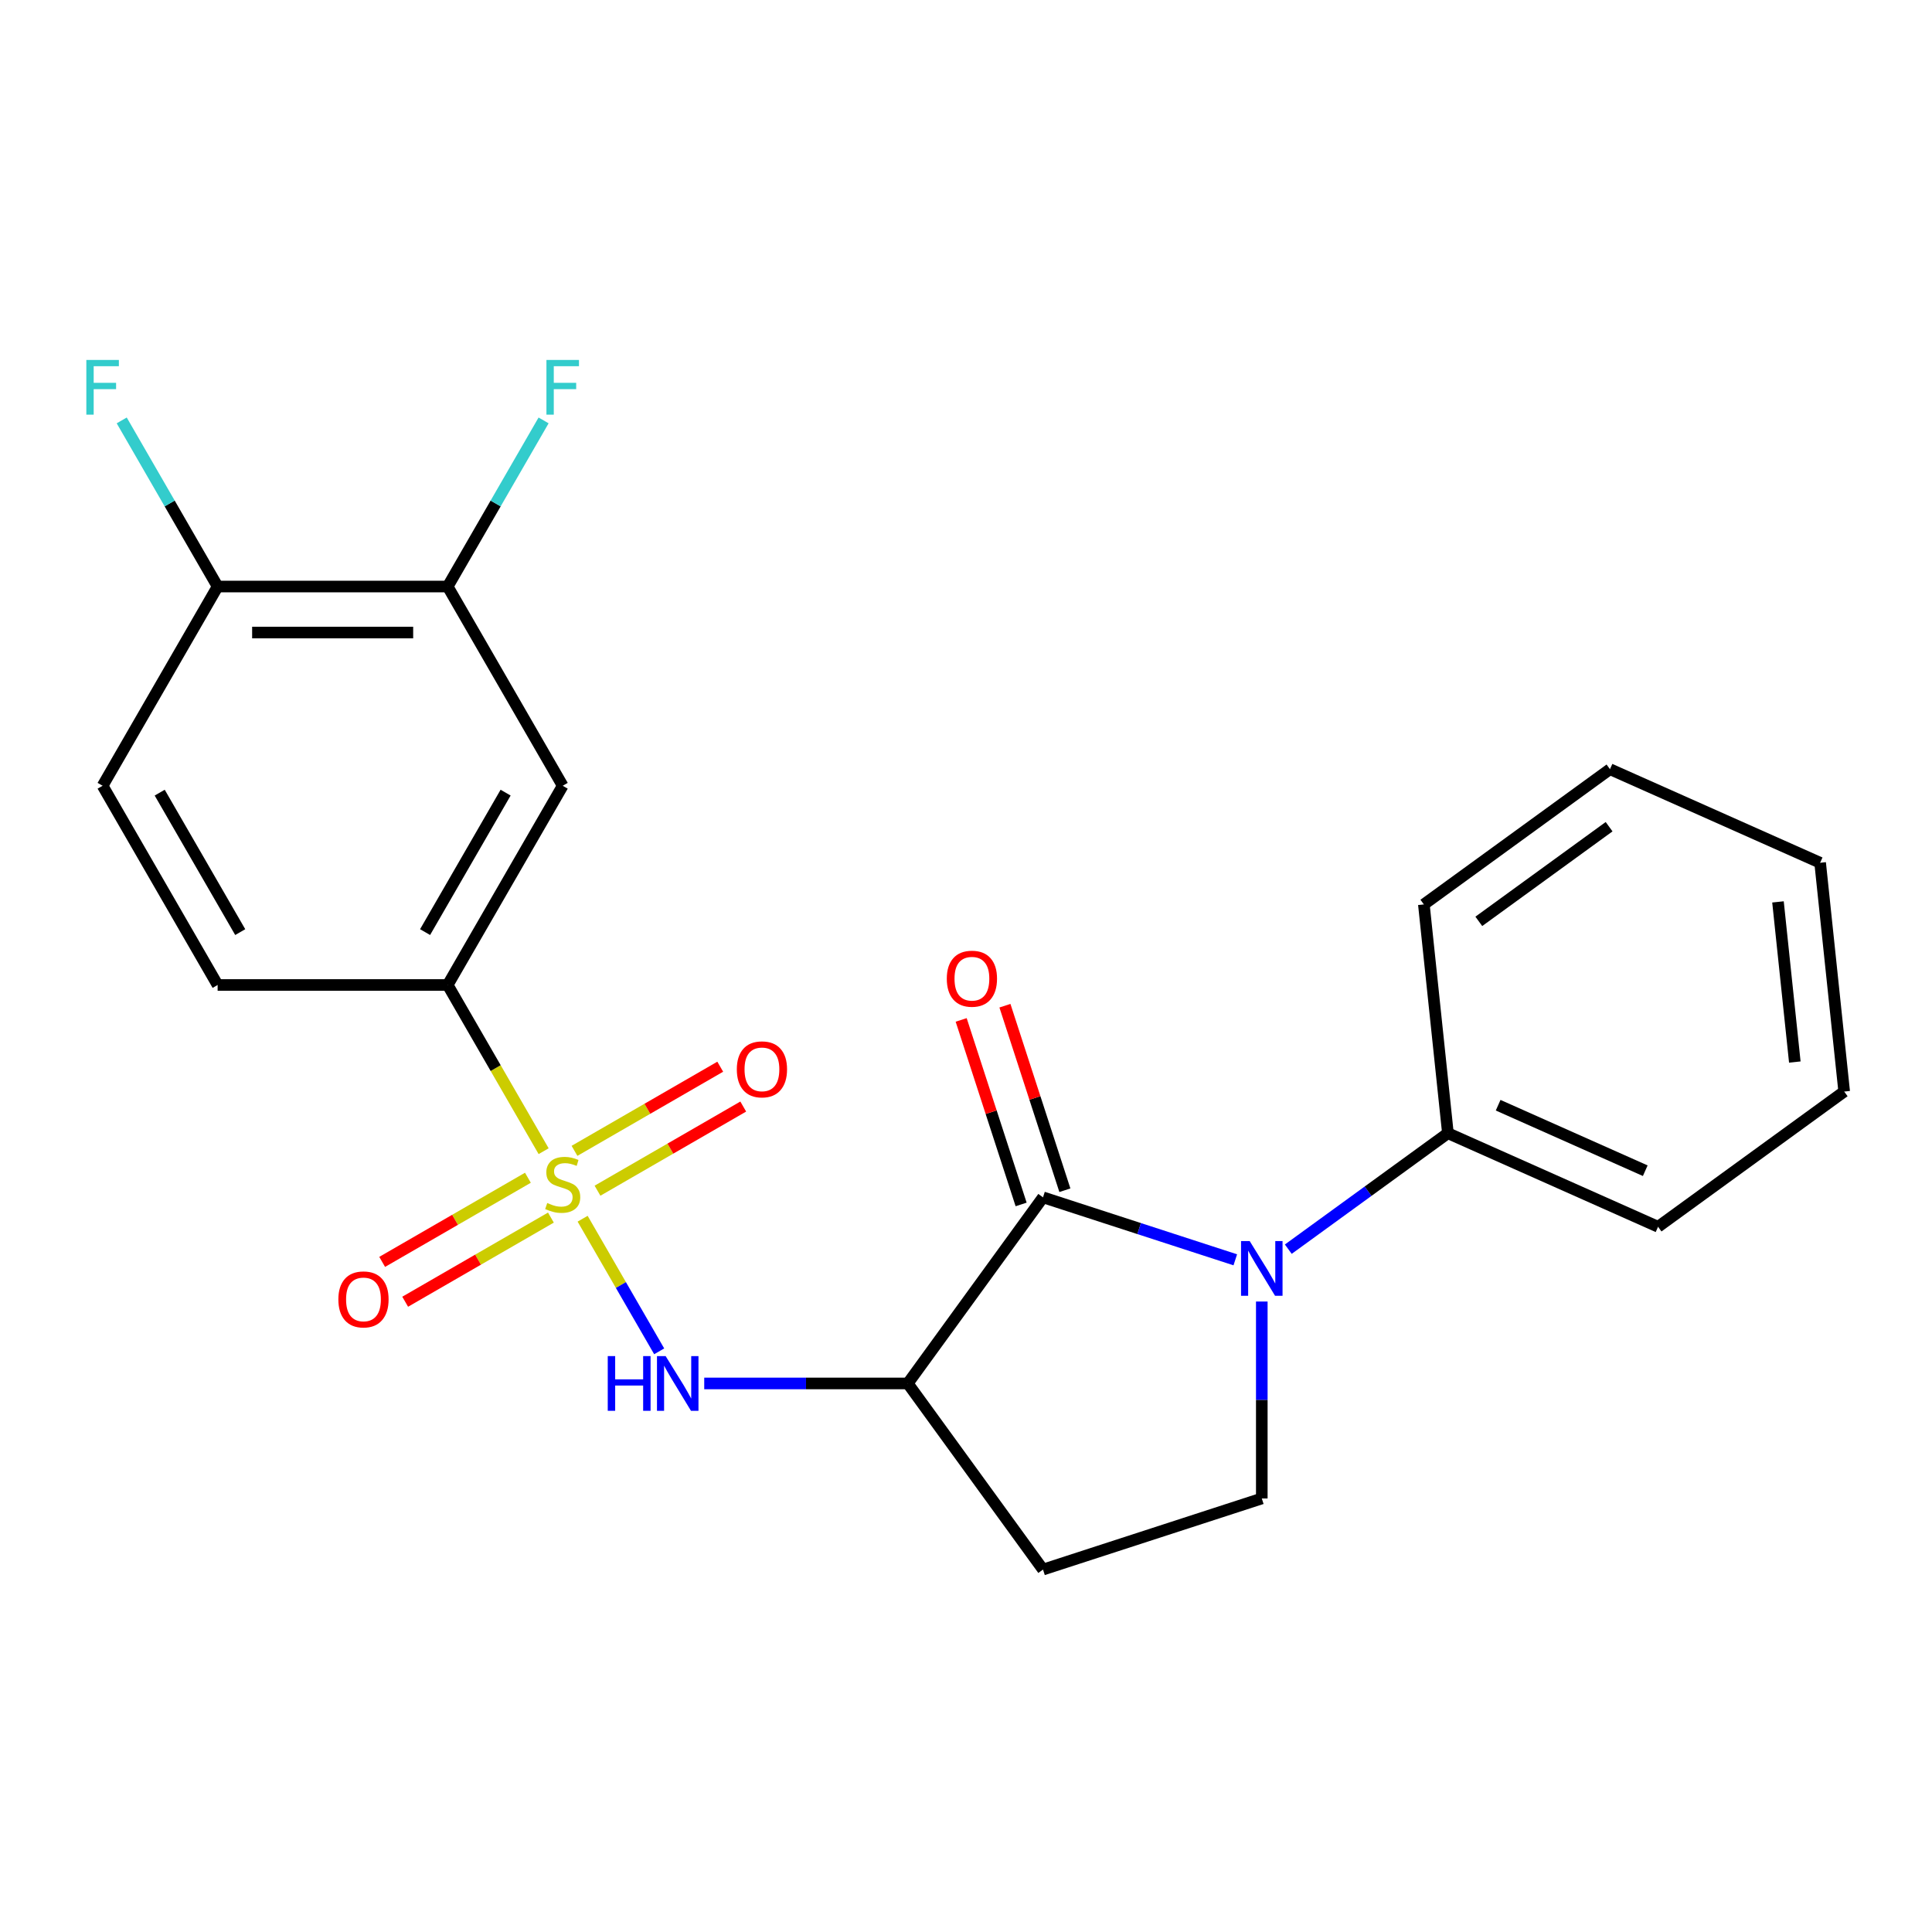 <?xml version='1.0' encoding='iso-8859-1'?>
<svg version='1.1' baseProfile='full'
              xmlns='http://www.w3.org/2000/svg'
                      xmlns:rdkit='http://www.rdkit.org/xml'
                      xmlns:xlink='http://www.w3.org/1999/xlink'
                  xml:space='preserve'
width='1000px' height='1000px' viewBox='0 0 1000 1000'>
<!-- END OF HEADER -->
<rect style='opacity:1.0;fill:#FFFFFF;stroke:none' width='1000' height='1000' x='0' y='0'> </rect>
<path class='bond-3' d='M 301.565,630.808 L 321.381,665.129' style='fill:none;fill-rule:evenodd;stroke:#CCCC00;stroke-width:6px;stroke-linecap:butt;stroke-linejoin:miter;stroke-opacity:1' />
<path class='bond-3' d='M 321.381,665.129 L 341.196,699.45' style='fill:none;fill-rule:evenodd;stroke:#0000FF;stroke-width:6px;stroke-linecap:butt;stroke-linejoin:miter;stroke-opacity:1' />
<path class='bond-4' d='M 281.385,595.854 L 256.552,552.842' style='fill:none;fill-rule:evenodd;stroke:#CCCC00;stroke-width:6px;stroke-linecap:butt;stroke-linejoin:miter;stroke-opacity:1' />
<path class='bond-4' d='M 256.552,552.842 L 231.719,509.83' style='fill:none;fill-rule:evenodd;stroke:#000000;stroke-width:6px;stroke-linecap:butt;stroke-linejoin:miter;stroke-opacity:1' />
<path class='bond-9' d='M 273.245,609.6 L 235.528,631.376' style='fill:none;fill-rule:evenodd;stroke:#CCCC00;stroke-width:6px;stroke-linecap:butt;stroke-linejoin:miter;stroke-opacity:1' />
<path class='bond-9' d='M 235.528,631.376 L 197.81,653.152' style='fill:none;fill-rule:evenodd;stroke:#FF0000;stroke-width:6px;stroke-linecap:butt;stroke-linejoin:miter;stroke-opacity:1' />
<path class='bond-9' d='M 285.152,630.224 L 247.435,652' style='fill:none;fill-rule:evenodd;stroke:#CCCC00;stroke-width:6px;stroke-linecap:butt;stroke-linejoin:miter;stroke-opacity:1' />
<path class='bond-9' d='M 247.435,652 L 209.717,673.776' style='fill:none;fill-rule:evenodd;stroke:#FF0000;stroke-width:6px;stroke-linecap:butt;stroke-linejoin:miter;stroke-opacity:1' />
<path class='bond-10' d='M 309.266,616.302 L 346.984,594.526' style='fill:none;fill-rule:evenodd;stroke:#CCCC00;stroke-width:6px;stroke-linecap:butt;stroke-linejoin:miter;stroke-opacity:1' />
<path class='bond-10' d='M 346.984,594.526 L 384.701,572.749' style='fill:none;fill-rule:evenodd;stroke:#FF0000;stroke-width:6px;stroke-linecap:butt;stroke-linejoin:miter;stroke-opacity:1' />
<path class='bond-10' d='M 297.359,595.678 L 335.076,573.901' style='fill:none;fill-rule:evenodd;stroke:#CCCC00;stroke-width:6px;stroke-linecap:butt;stroke-linejoin:miter;stroke-opacity:1' />
<path class='bond-10' d='M 335.076,573.901 L 372.794,552.125' style='fill:none;fill-rule:evenodd;stroke:#FF0000;stroke-width:6px;stroke-linecap:butt;stroke-linejoin:miter;stroke-opacity:1' />
<path class='bond-0' d='M 539.856,619.739 L 469.866,716.071' style='fill:none;fill-rule:evenodd;stroke:#000000;stroke-width:6px;stroke-linecap:butt;stroke-linejoin:miter;stroke-opacity:1' />
<path class='bond-1' d='M 539.856,619.739 L 589.62,635.908' style='fill:none;fill-rule:evenodd;stroke:#000000;stroke-width:6px;stroke-linecap:butt;stroke-linejoin:miter;stroke-opacity:1' />
<path class='bond-1' d='M 589.62,635.908 L 639.384,652.078' style='fill:none;fill-rule:evenodd;stroke:#0000FF;stroke-width:6px;stroke-linecap:butt;stroke-linejoin:miter;stroke-opacity:1' />
<path class='bond-11' d='M 551.18,616.059 L 535.664,568.305' style='fill:none;fill-rule:evenodd;stroke:#000000;stroke-width:6px;stroke-linecap:butt;stroke-linejoin:miter;stroke-opacity:1' />
<path class='bond-11' d='M 535.664,568.305 L 520.148,520.551' style='fill:none;fill-rule:evenodd;stroke:#FF0000;stroke-width:6px;stroke-linecap:butt;stroke-linejoin:miter;stroke-opacity:1' />
<path class='bond-11' d='M 528.531,623.418 L 513.015,575.664' style='fill:none;fill-rule:evenodd;stroke:#000000;stroke-width:6px;stroke-linecap:butt;stroke-linejoin:miter;stroke-opacity:1' />
<path class='bond-11' d='M 513.015,575.664 L 497.498,527.91' style='fill:none;fill-rule:evenodd;stroke:#FF0000;stroke-width:6px;stroke-linecap:butt;stroke-linejoin:miter;stroke-opacity:1' />
<path class='bond-12' d='M 666.818,646.569 L 708.126,616.557' style='fill:none;fill-rule:evenodd;stroke:#0000FF;stroke-width:6px;stroke-linecap:butt;stroke-linejoin:miter;stroke-opacity:1' />
<path class='bond-12' d='M 708.126,616.557 L 749.434,586.545' style='fill:none;fill-rule:evenodd;stroke:#000000;stroke-width:6px;stroke-linecap:butt;stroke-linejoin:miter;stroke-opacity:1' />
<path class='bond-24' d='M 653.101,673.672 L 653.101,724.64' style='fill:none;fill-rule:evenodd;stroke:#0000FF;stroke-width:6px;stroke-linecap:butt;stroke-linejoin:miter;stroke-opacity:1' />
<path class='bond-24' d='M 653.101,724.64 L 653.101,775.608' style='fill:none;fill-rule:evenodd;stroke:#000000;stroke-width:6px;stroke-linecap:butt;stroke-linejoin:miter;stroke-opacity:1' />
<path class='bond-2' d='M 469.866,716.071 L 417.188,716.071' style='fill:none;fill-rule:evenodd;stroke:#000000;stroke-width:6px;stroke-linecap:butt;stroke-linejoin:miter;stroke-opacity:1' />
<path class='bond-2' d='M 417.188,716.071 L 364.509,716.071' style='fill:none;fill-rule:evenodd;stroke:#0000FF;stroke-width:6px;stroke-linecap:butt;stroke-linejoin:miter;stroke-opacity:1' />
<path class='bond-7' d='M 469.866,716.071 L 539.856,812.404' style='fill:none;fill-rule:evenodd;stroke:#000000;stroke-width:6px;stroke-linecap:butt;stroke-linejoin:miter;stroke-opacity:1' />
<path class='bond-5' d='M 231.719,509.83 L 291.256,406.709' style='fill:none;fill-rule:evenodd;stroke:#000000;stroke-width:6px;stroke-linecap:butt;stroke-linejoin:miter;stroke-opacity:1' />
<path class='bond-5' d='M 220.025,482.455 L 261.701,410.27' style='fill:none;fill-rule:evenodd;stroke:#000000;stroke-width:6px;stroke-linecap:butt;stroke-linejoin:miter;stroke-opacity:1' />
<path class='bond-14' d='M 231.719,509.83 L 112.645,509.83' style='fill:none;fill-rule:evenodd;stroke:#000000;stroke-width:6px;stroke-linecap:butt;stroke-linejoin:miter;stroke-opacity:1' />
<path class='bond-8' d='M 291.256,406.709 L 231.719,303.589' style='fill:none;fill-rule:evenodd;stroke:#000000;stroke-width:6px;stroke-linecap:butt;stroke-linejoin:miter;stroke-opacity:1' />
<path class='bond-6' d='M 653.101,775.608 L 539.856,812.404' style='fill:none;fill-rule:evenodd;stroke:#000000;stroke-width:6px;stroke-linecap:butt;stroke-linejoin:miter;stroke-opacity:1' />
<path class='bond-16' d='M 231.719,303.589 L 256.54,260.597' style='fill:none;fill-rule:evenodd;stroke:#000000;stroke-width:6px;stroke-linecap:butt;stroke-linejoin:miter;stroke-opacity:1' />
<path class='bond-16' d='M 256.54,260.597 L 281.362,217.605' style='fill:none;fill-rule:evenodd;stroke:#33CCCC;stroke-width:6px;stroke-linecap:butt;stroke-linejoin:miter;stroke-opacity:1' />
<path class='bond-23' d='M 231.719,303.589 L 112.645,303.589' style='fill:none;fill-rule:evenodd;stroke:#000000;stroke-width:6px;stroke-linecap:butt;stroke-linejoin:miter;stroke-opacity:1' />
<path class='bond-23' d='M 213.858,327.403 L 130.506,327.403' style='fill:none;fill-rule:evenodd;stroke:#000000;stroke-width:6px;stroke-linecap:butt;stroke-linejoin:miter;stroke-opacity:1' />
<path class='bond-18' d='M 749.434,586.545 L 858.213,634.977' style='fill:none;fill-rule:evenodd;stroke:#000000;stroke-width:6px;stroke-linecap:butt;stroke-linejoin:miter;stroke-opacity:1' />
<path class='bond-18' d='M 775.437,572.054 L 851.582,605.956' style='fill:none;fill-rule:evenodd;stroke:#000000;stroke-width:6px;stroke-linecap:butt;stroke-linejoin:miter;stroke-opacity:1' />
<path class='bond-19' d='M 749.434,586.545 L 736.987,468.124' style='fill:none;fill-rule:evenodd;stroke:#000000;stroke-width:6px;stroke-linecap:butt;stroke-linejoin:miter;stroke-opacity:1' />
<path class='bond-13' d='M 112.645,303.589 L 53.109,406.709' style='fill:none;fill-rule:evenodd;stroke:#000000;stroke-width:6px;stroke-linecap:butt;stroke-linejoin:miter;stroke-opacity:1' />
<path class='bond-17' d='M 112.645,303.589 L 87.824,260.597' style='fill:none;fill-rule:evenodd;stroke:#000000;stroke-width:6px;stroke-linecap:butt;stroke-linejoin:miter;stroke-opacity:1' />
<path class='bond-17' d='M 87.824,260.597 L 63.002,217.605' style='fill:none;fill-rule:evenodd;stroke:#33CCCC;stroke-width:6px;stroke-linecap:butt;stroke-linejoin:miter;stroke-opacity:1' />
<path class='bond-15' d='M 112.645,509.83 L 53.109,406.709' style='fill:none;fill-rule:evenodd;stroke:#000000;stroke-width:6px;stroke-linecap:butt;stroke-linejoin:miter;stroke-opacity:1' />
<path class='bond-15' d='M 124.339,482.455 L 82.663,410.27' style='fill:none;fill-rule:evenodd;stroke:#000000;stroke-width:6px;stroke-linecap:butt;stroke-linejoin:miter;stroke-opacity:1' />
<path class='bond-21' d='M 858.213,634.977 L 954.545,564.987' style='fill:none;fill-rule:evenodd;stroke:#000000;stroke-width:6px;stroke-linecap:butt;stroke-linejoin:miter;stroke-opacity:1' />
<path class='bond-20' d='M 736.987,468.124 L 833.32,398.134' style='fill:none;fill-rule:evenodd;stroke:#000000;stroke-width:6px;stroke-linecap:butt;stroke-linejoin:miter;stroke-opacity:1' />
<path class='bond-20' d='M 765.435,476.892 L 832.868,427.899' style='fill:none;fill-rule:evenodd;stroke:#000000;stroke-width:6px;stroke-linecap:butt;stroke-linejoin:miter;stroke-opacity:1' />
<path class='bond-22' d='M 833.32,398.134 L 942.099,446.566' style='fill:none;fill-rule:evenodd;stroke:#000000;stroke-width:6px;stroke-linecap:butt;stroke-linejoin:miter;stroke-opacity:1' />
<path class='bond-25' d='M 954.545,564.987 L 942.099,446.566' style='fill:none;fill-rule:evenodd;stroke:#000000;stroke-width:6px;stroke-linecap:butt;stroke-linejoin:miter;stroke-opacity:1' />
<path class='bond-25' d='M 928.994,549.713 L 920.282,466.818' style='fill:none;fill-rule:evenodd;stroke:#000000;stroke-width:6px;stroke-linecap:butt;stroke-linejoin:miter;stroke-opacity:1' />
<path  class='atom-0' d='M 283.256 622.671
Q 283.576 622.791, 284.896 623.351
Q 286.216 623.911, 287.656 624.271
Q 289.136 624.591, 290.576 624.591
Q 293.256 624.591, 294.816 623.311
Q 296.376 621.991, 296.376 619.711
Q 296.376 618.151, 295.576 617.191
Q 294.816 616.231, 293.616 615.711
Q 292.416 615.191, 290.416 614.591
Q 287.896 613.831, 286.376 613.111
Q 284.896 612.391, 283.816 610.871
Q 282.776 609.351, 282.776 606.791
Q 282.776 603.231, 285.176 601.031
Q 287.616 598.831, 292.416 598.831
Q 295.696 598.831, 299.416 600.391
L 298.496 603.471
Q 295.096 602.071, 292.536 602.071
Q 289.776 602.071, 288.256 603.231
Q 286.736 604.351, 286.776 606.311
Q 286.776 607.831, 287.536 608.751
Q 288.336 609.671, 289.456 610.191
Q 290.616 610.711, 292.536 611.311
Q 295.096 612.111, 296.616 612.911
Q 298.136 613.711, 299.216 615.351
Q 300.336 616.951, 300.336 619.711
Q 300.336 623.631, 297.696 625.751
Q 295.096 627.831, 290.736 627.831
Q 288.216 627.831, 286.296 627.271
Q 284.416 626.751, 282.176 625.831
L 283.256 622.671
' fill='#CCCC00'/>
<path  class='atom-2' d='M 646.841 642.375
L 656.121 657.375
Q 657.041 658.855, 658.521 661.535
Q 660.001 664.215, 660.081 664.375
L 660.081 642.375
L 663.841 642.375
L 663.841 670.695
L 659.961 670.695
L 650.001 654.295
Q 648.841 652.375, 647.601 650.175
Q 646.401 647.975, 646.041 647.295
L 646.041 670.695
L 642.361 670.695
L 642.361 642.375
L 646.841 642.375
' fill='#0000FF'/>
<path  class='atom-4' d='M 314.572 701.911
L 318.412 701.911
L 318.412 713.951
L 332.892 713.951
L 332.892 701.911
L 336.732 701.911
L 336.732 730.231
L 332.892 730.231
L 332.892 717.151
L 318.412 717.151
L 318.412 730.231
L 314.572 730.231
L 314.572 701.911
' fill='#0000FF'/>
<path  class='atom-4' d='M 344.532 701.911
L 353.812 716.911
Q 354.732 718.391, 356.212 721.071
Q 357.692 723.751, 357.772 723.911
L 357.772 701.911
L 361.532 701.911
L 361.532 730.231
L 357.652 730.231
L 347.692 713.831
Q 346.532 711.911, 345.292 709.711
Q 344.092 707.511, 343.732 706.831
L 343.732 730.231
L 340.052 730.231
L 340.052 701.911
L 344.532 701.911
' fill='#0000FF'/>
<path  class='atom-10' d='M 175.135 672.567
Q 175.135 665.767, 178.495 661.967
Q 181.855 658.167, 188.135 658.167
Q 194.415 658.167, 197.775 661.967
Q 201.135 665.767, 201.135 672.567
Q 201.135 679.447, 197.735 683.367
Q 194.335 687.247, 188.135 687.247
Q 181.895 687.247, 178.495 683.367
Q 175.135 679.487, 175.135 672.567
M 188.135 684.047
Q 192.455 684.047, 194.775 681.167
Q 197.135 678.247, 197.135 672.567
Q 197.135 667.007, 194.775 664.207
Q 192.455 661.367, 188.135 661.367
Q 183.815 661.367, 181.455 664.167
Q 179.135 666.967, 179.135 672.567
Q 179.135 678.287, 181.455 681.167
Q 183.815 684.047, 188.135 684.047
' fill='#FF0000'/>
<path  class='atom-11' d='M 381.376 553.494
Q 381.376 546.694, 384.736 542.894
Q 388.096 539.094, 394.376 539.094
Q 400.656 539.094, 404.016 542.894
Q 407.376 546.694, 407.376 553.494
Q 407.376 560.374, 403.976 564.294
Q 400.576 568.174, 394.376 568.174
Q 388.136 568.174, 384.736 564.294
Q 381.376 560.414, 381.376 553.494
M 394.376 564.974
Q 398.696 564.974, 401.016 562.094
Q 403.376 559.174, 403.376 553.494
Q 403.376 547.934, 401.016 545.134
Q 398.696 542.294, 394.376 542.294
Q 390.056 542.294, 387.696 545.094
Q 385.376 547.894, 385.376 553.494
Q 385.376 559.214, 387.696 562.094
Q 390.056 564.974, 394.376 564.974
' fill='#FF0000'/>
<path  class='atom-12' d='M 490.06 506.573
Q 490.06 499.773, 493.42 495.973
Q 496.78 492.173, 503.06 492.173
Q 509.34 492.173, 512.7 495.973
Q 516.06 499.773, 516.06 506.573
Q 516.06 513.453, 512.66 517.373
Q 509.26 521.253, 503.06 521.253
Q 496.82 521.253, 493.42 517.373
Q 490.06 513.493, 490.06 506.573
M 503.06 518.053
Q 507.38 518.053, 509.7 515.173
Q 512.06 512.253, 512.06 506.573
Q 512.06 501.013, 509.7 498.213
Q 507.38 495.373, 503.06 495.373
Q 498.74 495.373, 496.38 498.173
Q 494.06 500.973, 494.06 506.573
Q 494.06 512.293, 496.38 515.173
Q 498.74 518.053, 503.06 518.053
' fill='#FF0000'/>
<path  class='atom-17' d='M 282.836 186.308
L 299.676 186.308
L 299.676 189.548
L 286.636 189.548
L 286.636 198.148
L 298.236 198.148
L 298.236 201.428
L 286.636 201.428
L 286.636 214.628
L 282.836 214.628
L 282.836 186.308
' fill='#33CCCC'/>
<path  class='atom-18' d='M 44.689 186.308
L 61.529 186.308
L 61.529 189.548
L 48.489 189.548
L 48.489 198.148
L 60.089 198.148
L 60.089 201.428
L 48.489 201.428
L 48.489 214.628
L 44.689 214.628
L 44.689 186.308
' fill='#33CCCC'/>
</svg>

